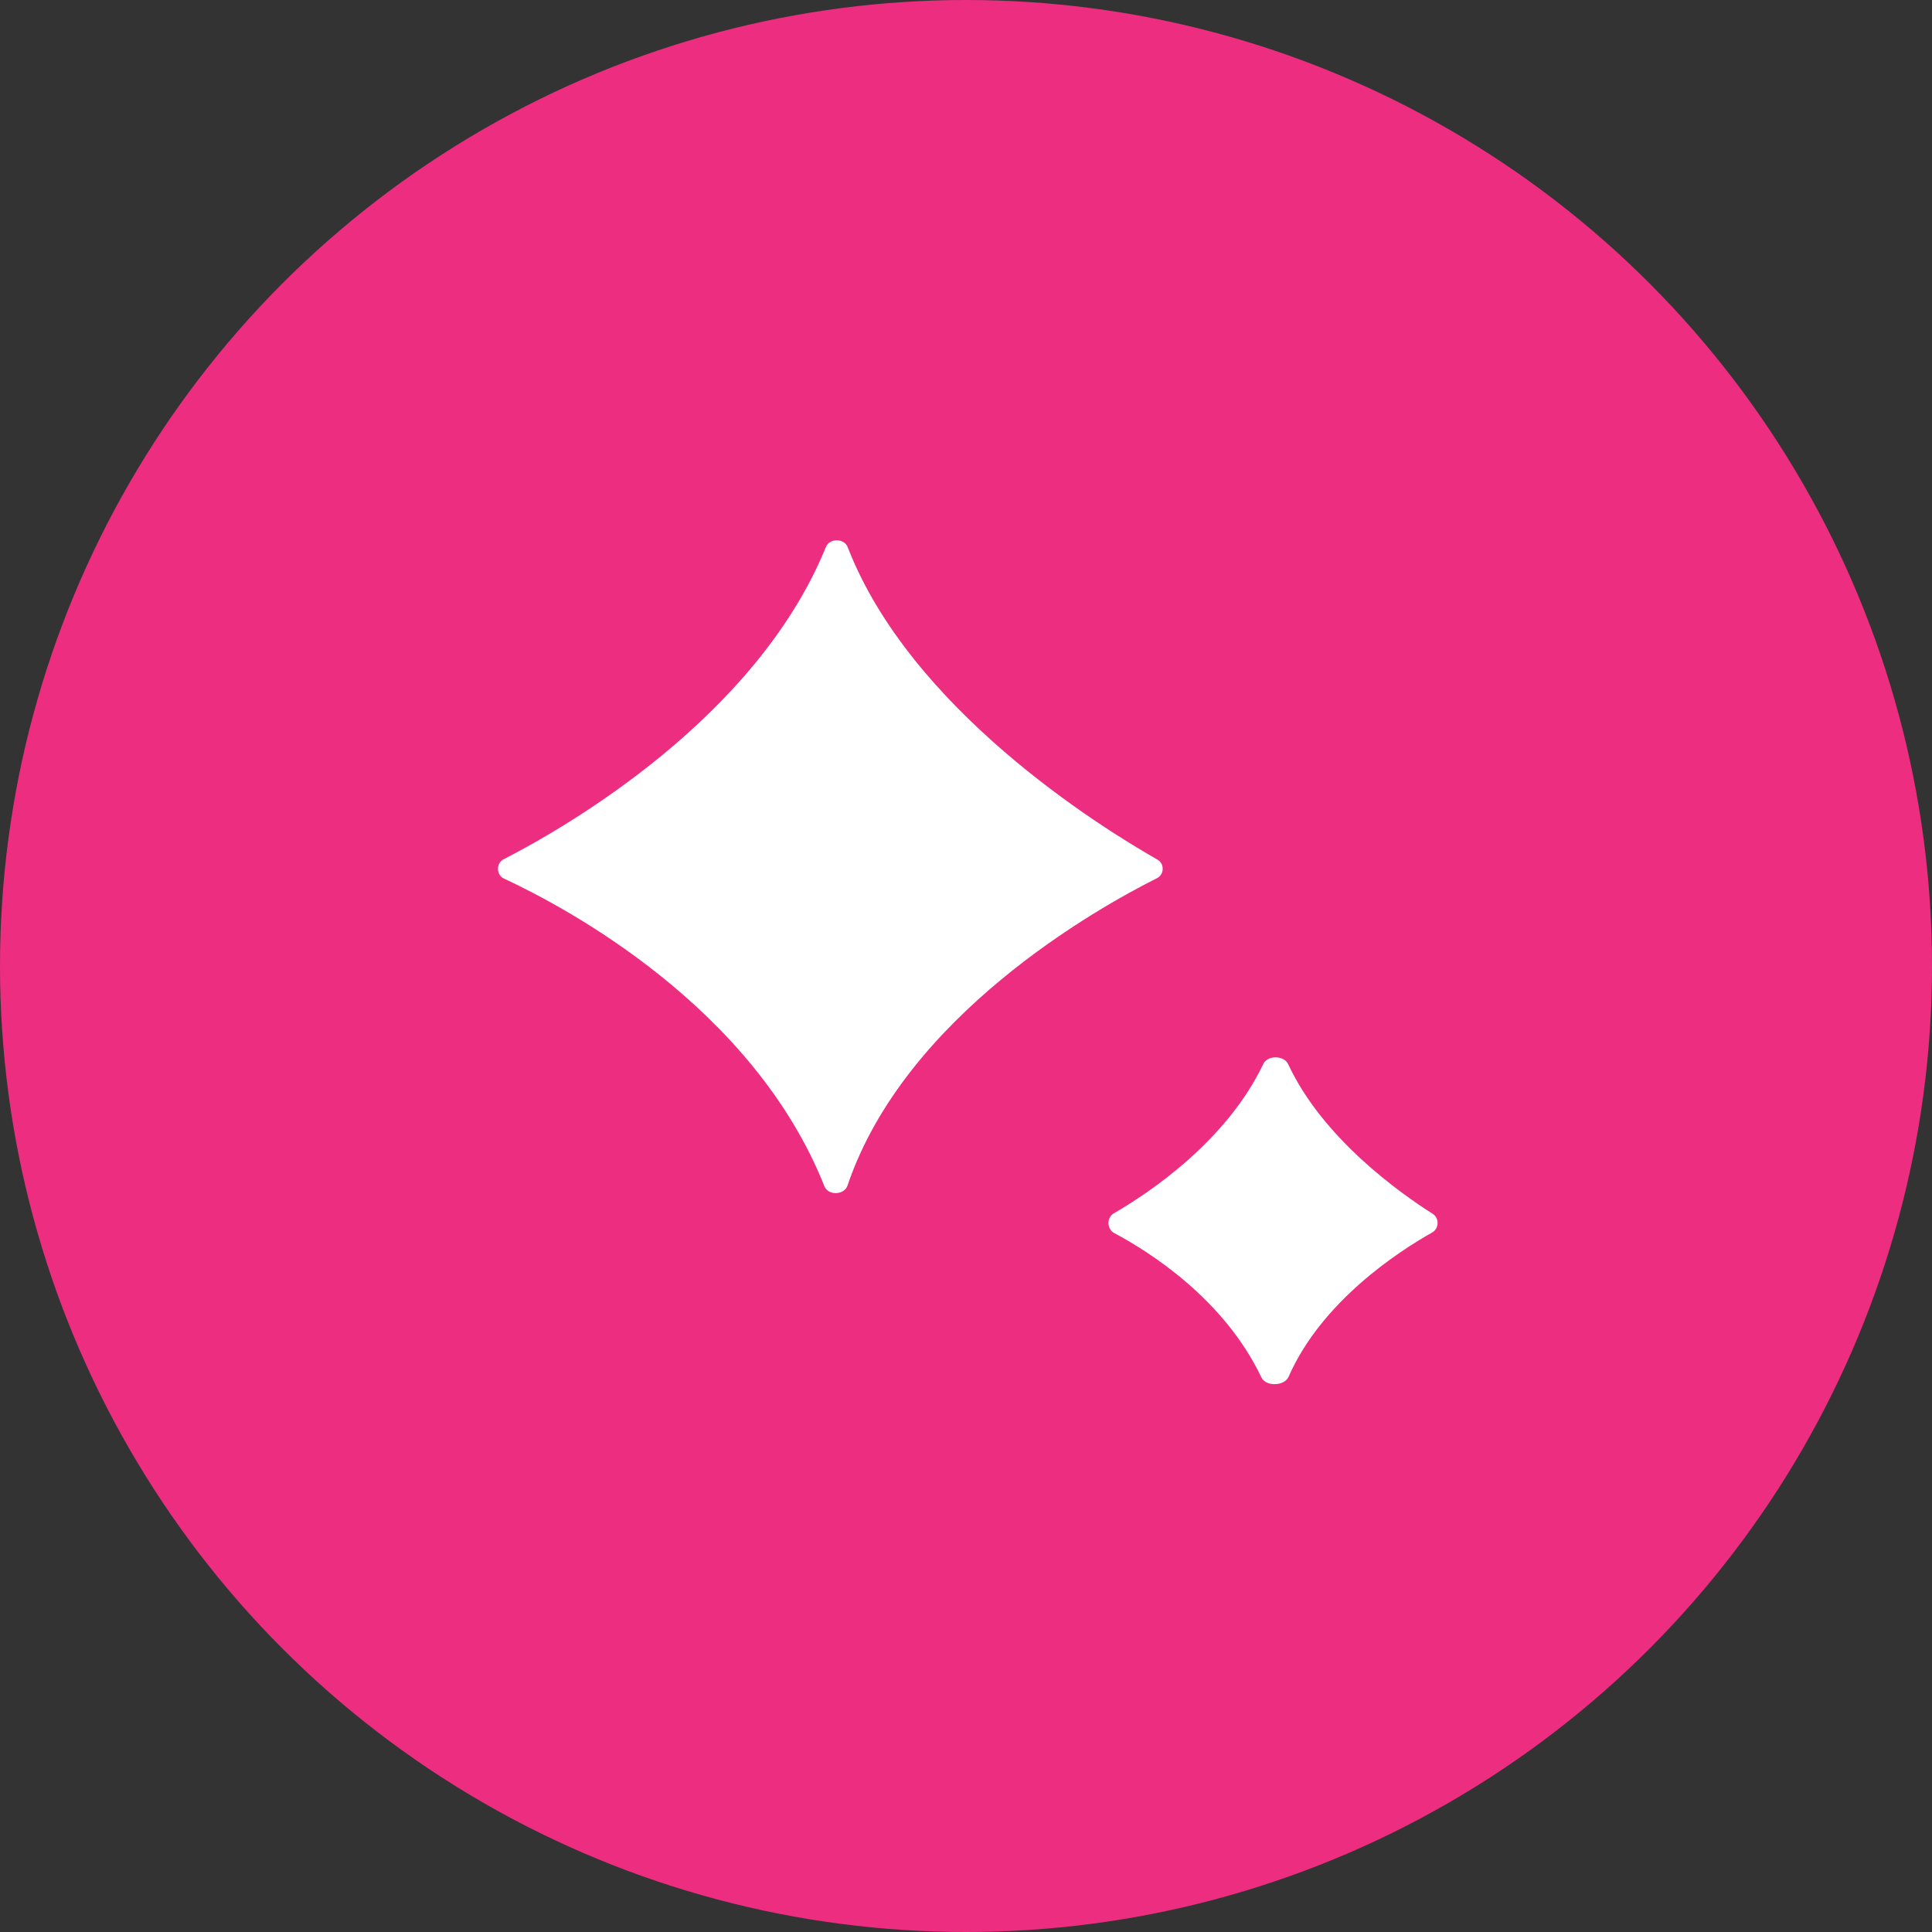 <svg width="60" height="60" viewBox="0 0 60 60" fill="none" xmlns="http://www.w3.org/2000/svg">
<rect x="0" y="0" width="60" height="60" fill="#333333" stroke="none"/>
<g clip-path="url(#clip0_725_160)">
<circle cx="30" cy="30" r="30" fill="#EC2D80"/>
<path d="M25.65 16.986C23.487 22.298 17.592 25.684 15.638 26.687C15.402 26.809 15.409 27.173 15.651 27.285C17.599 28.191 23.391 31.278 25.604 36.843C25.72 37.135 26.219 37.118 26.319 36.821C28.102 31.549 34.063 28.209 35.934 27.271C36.159 27.158 36.169 26.823 35.949 26.698C34.122 25.658 28.27 22.012 26.326 16.993C26.218 16.712 25.764 16.707 25.65 16.986Z" fill="white"/>
<path d="M39.233 33.042C38.092 35.438 35.699 37.039 34.589 37.682C34.364 37.812 34.372 38.171 34.601 38.293C35.696 38.875 38.013 40.337 39.176 42.78C39.312 43.067 39.889 43.051 40.017 42.759C41.042 40.42 43.422 38.871 44.479 38.275C44.693 38.154 44.702 37.828 44.495 37.697C43.452 37.035 41.071 35.34 40.005 33.048C39.875 32.77 39.364 32.765 39.233 33.042Z" fill="white"/>
</g>
<defs>
<clipPath id="clip0_725_160">
<rect width="60" height="60" fill="white"/>
</clipPath>
</defs>
</svg>
